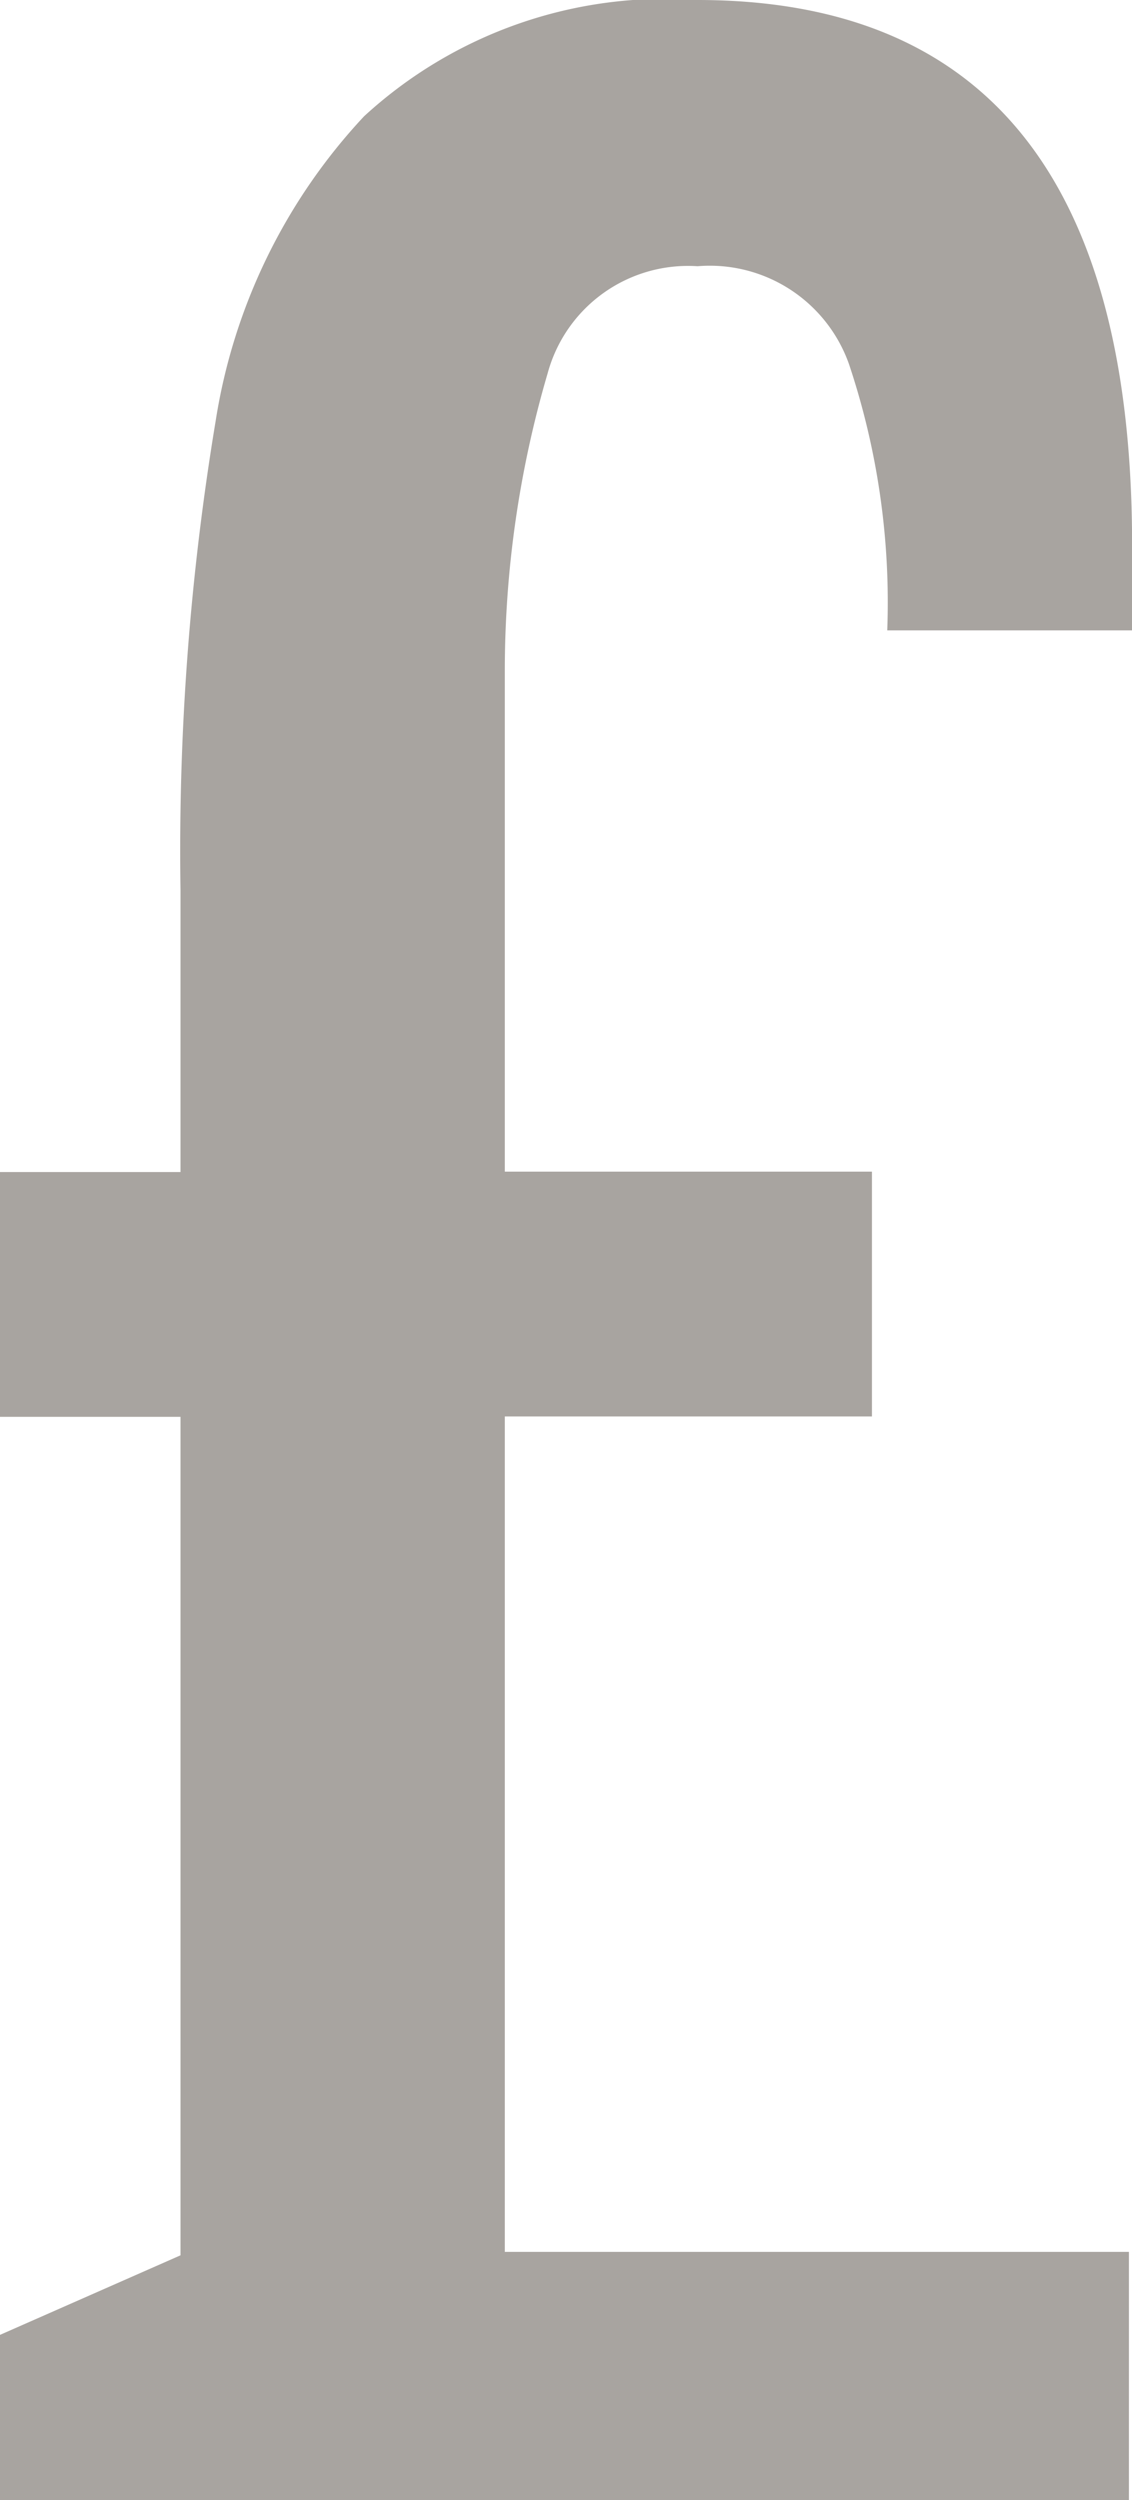 <svg xmlns="http://www.w3.org/2000/svg" width="11.84" height="26.144" viewBox="0 0 11.84 26.144">
  <path id="pound" d="M.064-1.728,1.952-2.56v-8.768H.064v-2.56H1.952v-2.944a27.381,27.381,0,0,1,.368-4.912,6.023,6.023,0,0,1,1.552-3.184A4.654,4.654,0,0,1,7.36-26.144q4.48,0,4.544,5.536v1.056H9.344a7.853,7.853,0,0,0-.4-2.784A1.544,1.544,0,0,0,7.36-23.36a1.521,1.521,0,0,0-1.568,1.12,11.044,11.044,0,0,0-.448,3.1v5.248h3.84v2.56H5.344v8.736h6.528V0H.064Z" transform="translate(-0.064 26.144)" fill="#a8a4a0"/>
</svg>
